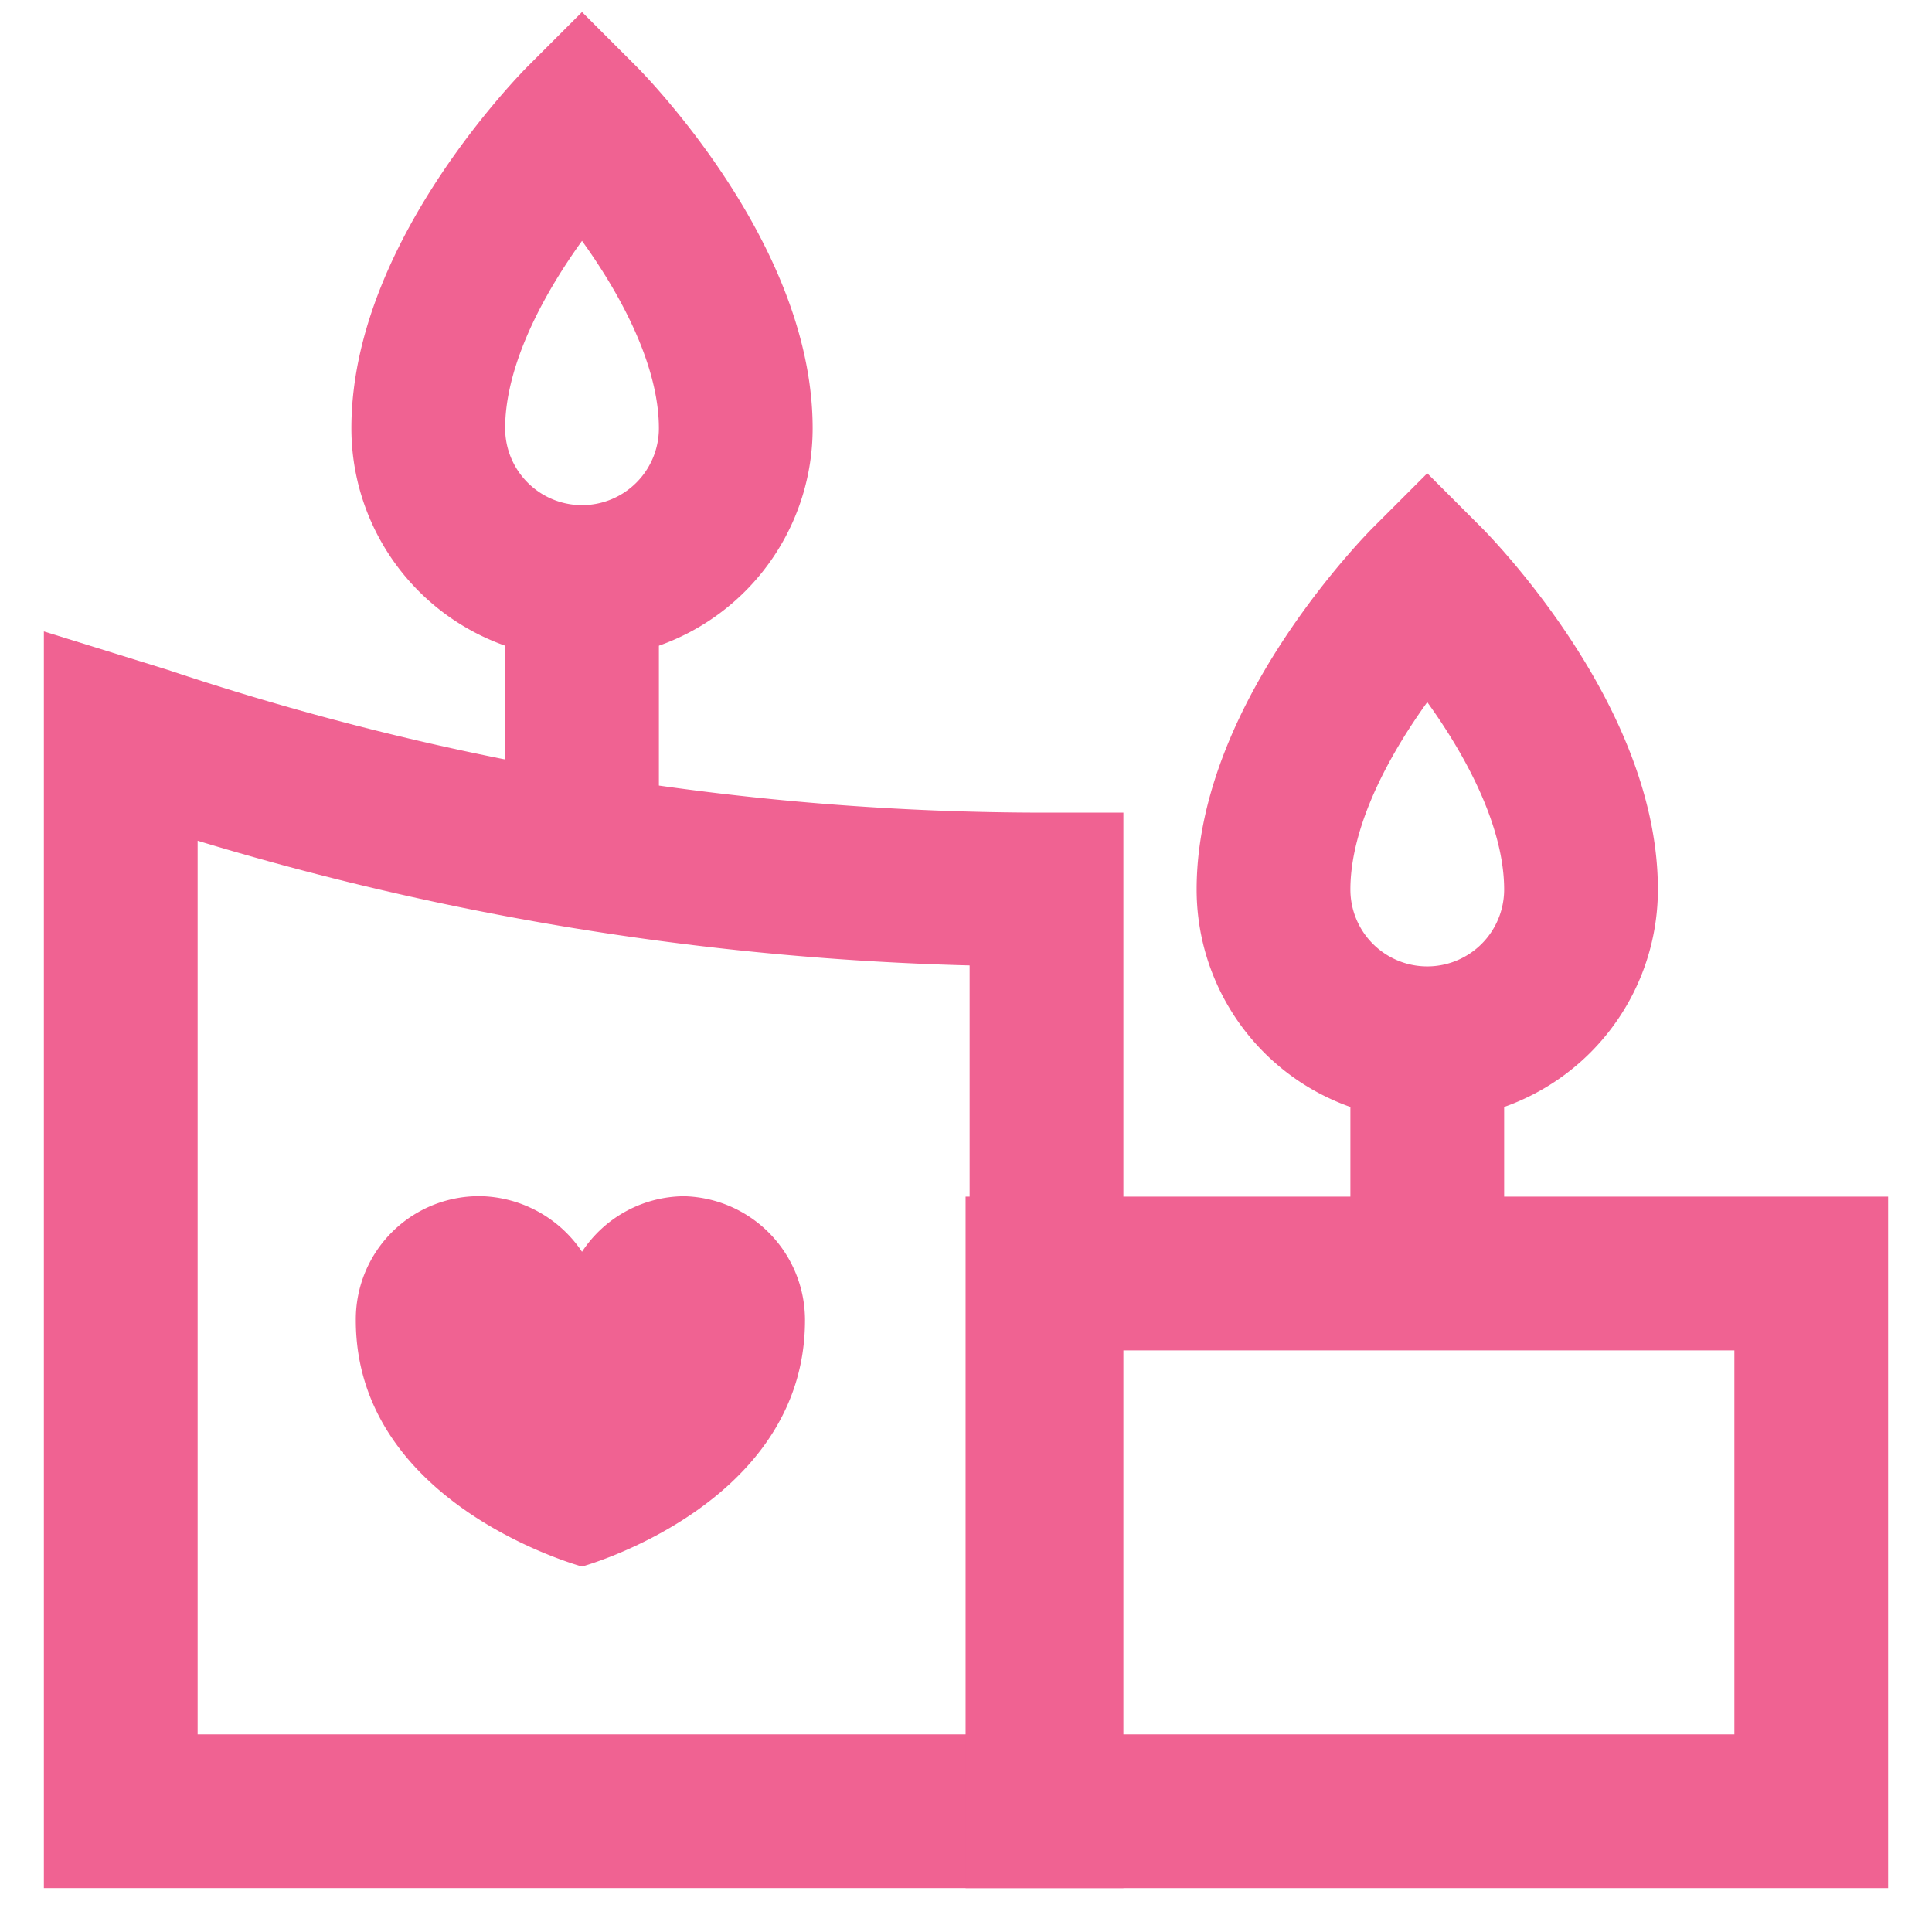 <svg fill="#F06292" xmlns="http://www.w3.org/2000/svg" data-name="Layer 1" id="Layer_1" viewBox="0 0 24 24" height="256px" width="256px">

<g stroke-width="0" id="SVGRepo_bgCarrier"></g>

<g stroke-width="0.048" stroke="#CCCCCC" stroke-linejoin="round" stroke-linecap="round" id="SVGRepo_tracerCarrier"></g>

<g id="SVGRepo_iconCarrier">

<defs>

<style>.cls-1{fill:none;stroke:#F06292;stroke-miterlimit:10;stroke-width:1.91px;}.cls-2{fill:#F06292;}</style>

</defs>

<path d="M13,22.5H1.5V9.14l.29.09A35.31,35.31,0,0,0,13,11.05h0Z" class="cls-1"></path>

<rect height="6.68" width="9.55" y="15.82" x="12.95" class="cls-1"></rect>

<path d="M9.14,5.32a1.91,1.91,0,0,1-3.82,0c0-1.91,1.91-3.82,1.91-3.82S9.14,3.41,9.14,5.32Z" class="cls-1"></path>

<path d="M19.64,11.05a1.91,1.91,0,0,1-3.82,0c0-1.91,1.91-3.82,1.91-3.82S19.64,9.14,19.64,11.05Z" class="cls-1"></path>

<line y2="10.09" x2="7.23" y1="7.23" x1="7.23" class="cls-1"></line>

<line y2="15.82" x2="17.73" y1="12.95" x1="17.73" class="cls-1"></line>

<path d="M8.5,14.86a1.53,1.53,0,0,0-1.27.69A1.56,1.56,0,0,0,6,14.86,1.53,1.53,0,0,0,4.42,16.4c0,2.3,2.81,3.06,2.81,3.06S10,18.7,10,16.4A1.54,1.54,0,0,0,8.5,14.86Z" class="cls-2"></path>

</g>

</svg>